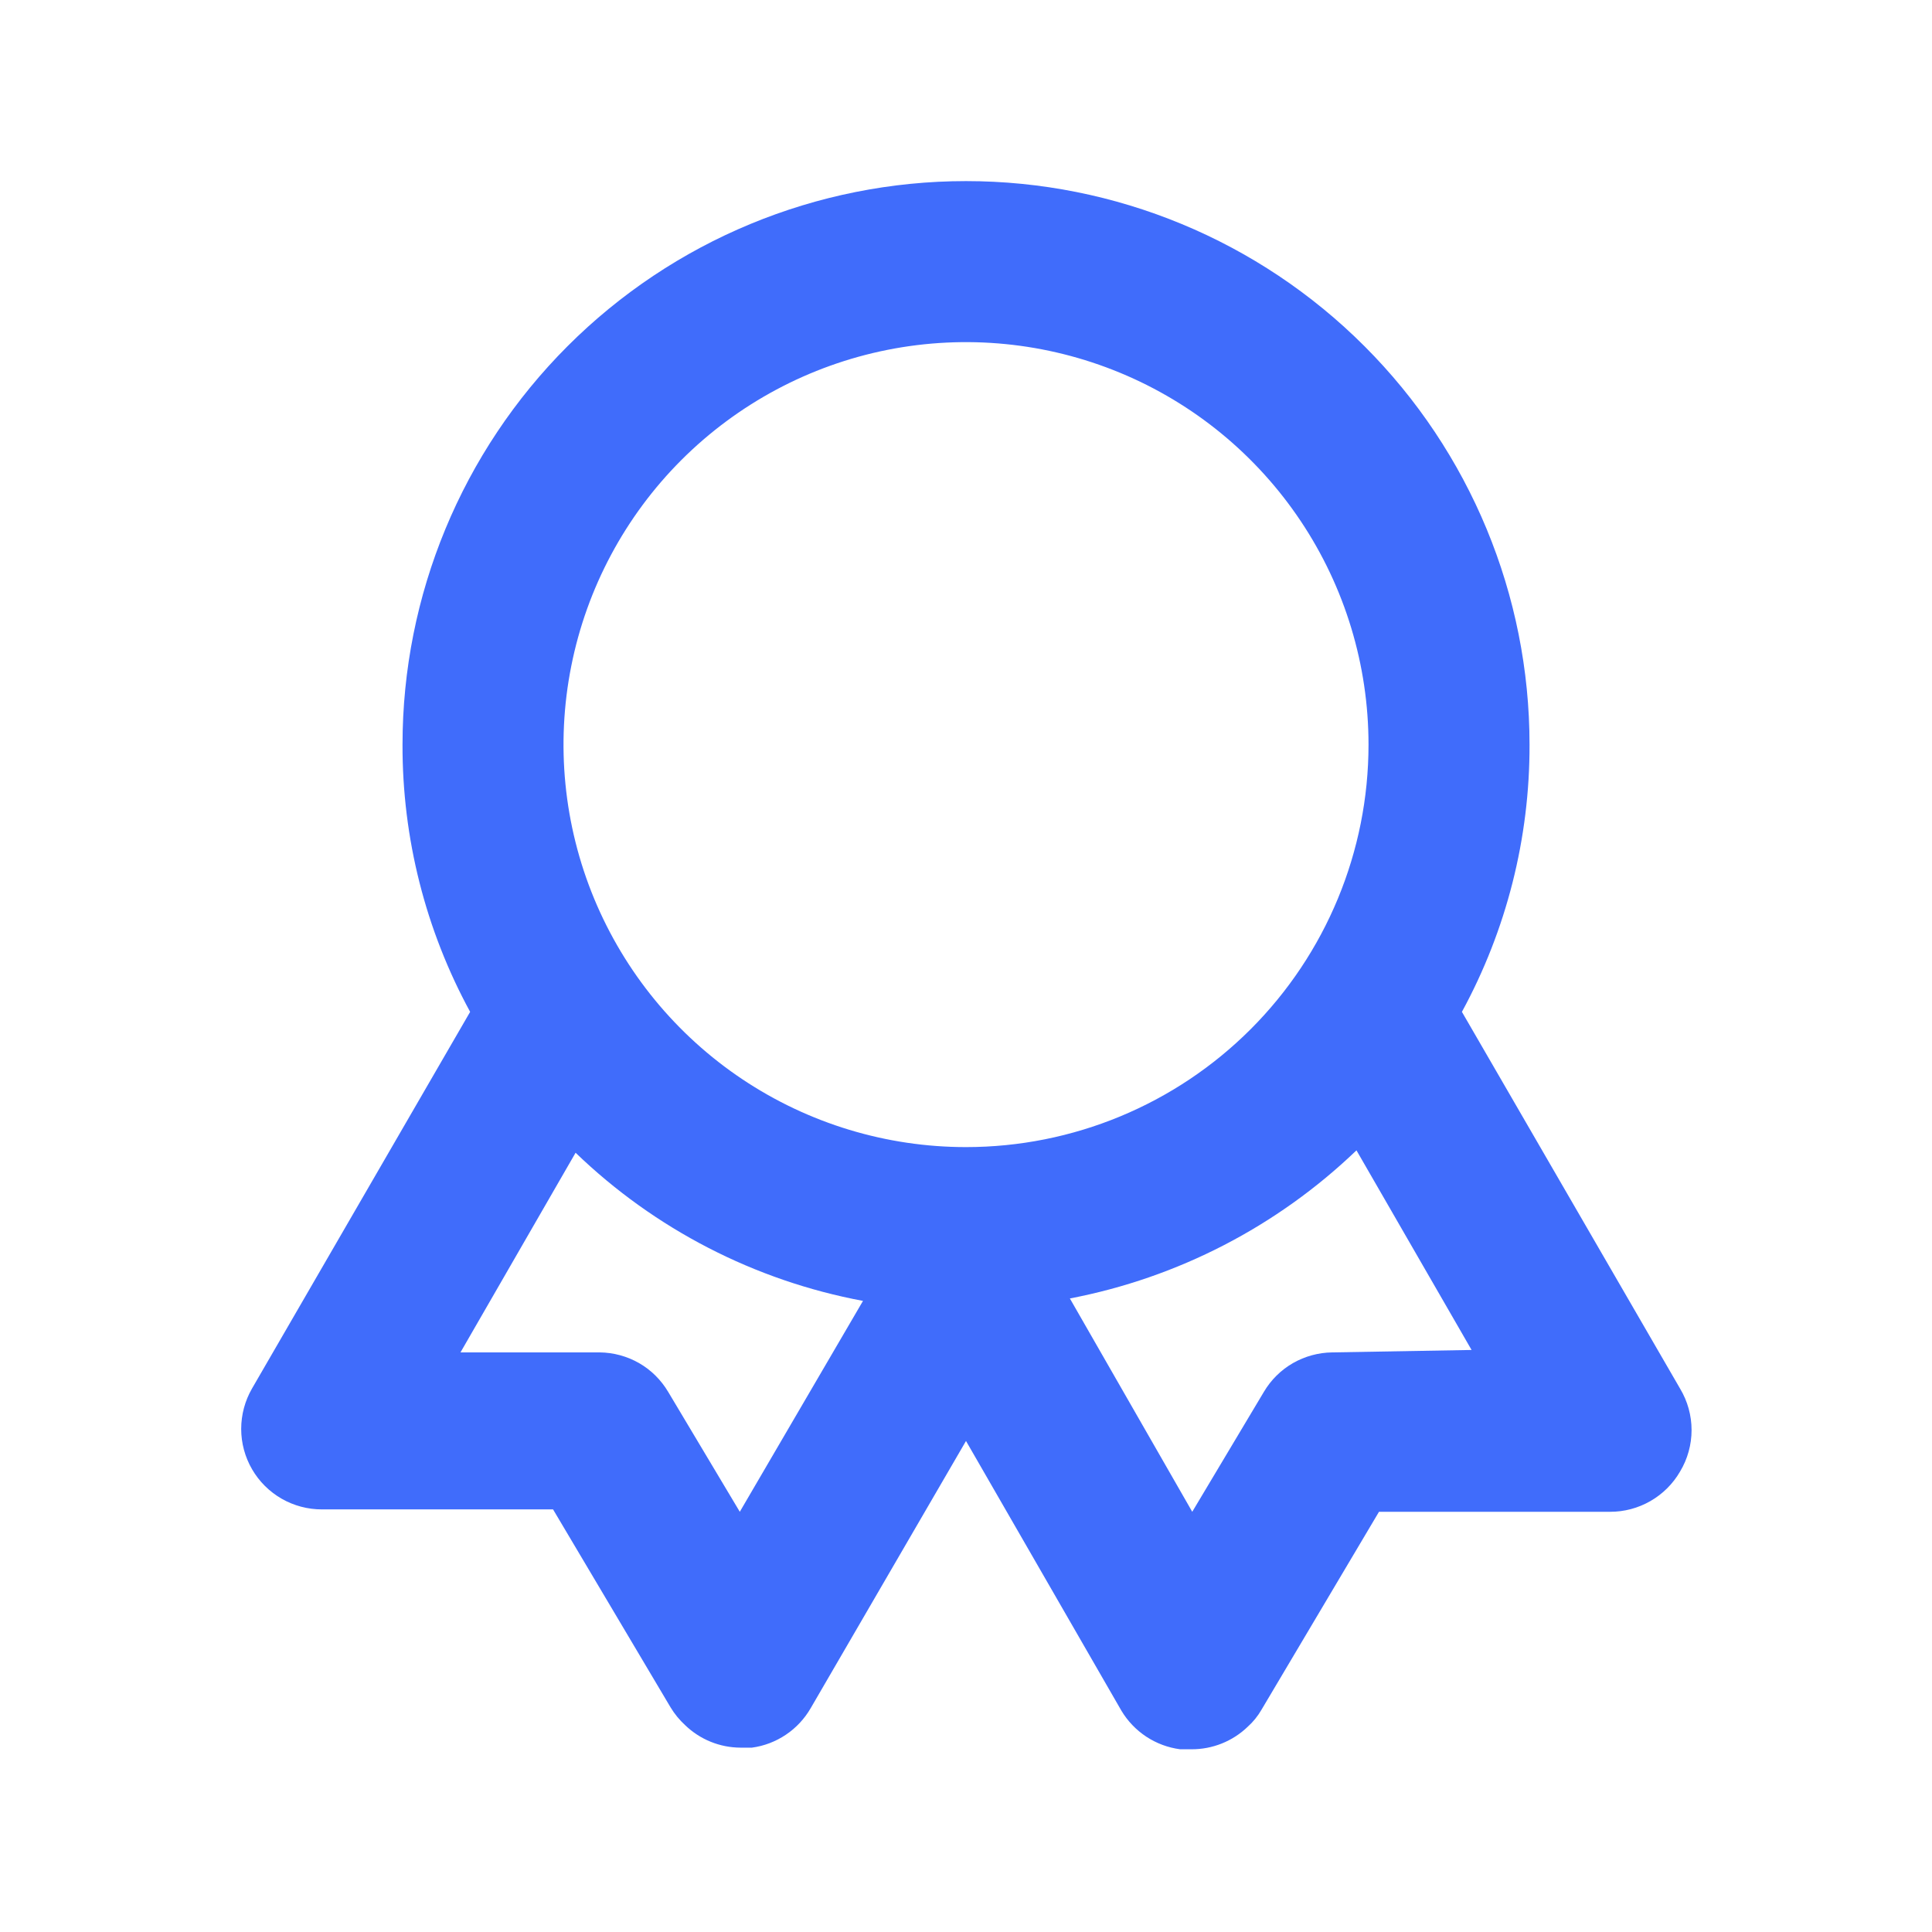 <?xml version="1.0" encoding="UTF-8"?> <svg xmlns="http://www.w3.org/2000/svg" width="38" height="38" viewBox="0 0 38 38" fill="none"><path d="M33.045 27.312L28.754 19.902C29.632 18.29 30.089 16.482 30.084 14.646C30.084 11.706 28.916 8.887 26.837 6.809C24.759 4.73 21.94 3.562 19 3.562C16.061 3.562 13.242 4.73 11.163 6.809C9.085 8.887 7.917 11.706 7.917 14.646C7.912 16.482 8.369 18.29 9.247 19.902L4.956 27.312C4.817 27.554 4.744 27.827 4.744 28.106C4.744 28.384 4.818 28.658 4.958 28.899C5.098 29.14 5.298 29.339 5.54 29.478C5.781 29.616 6.055 29.689 6.334 29.688H10.878L13.19 33.583C13.268 33.712 13.364 33.829 13.475 33.931C13.768 34.214 14.159 34.373 14.567 34.374H14.789C15.028 34.342 15.256 34.255 15.457 34.12C15.657 33.986 15.824 33.807 15.945 33.598L19 28.342L22.056 33.646C22.179 33.852 22.347 34.027 22.547 34.159C22.747 34.29 22.974 34.375 23.212 34.406H23.434C23.847 34.408 24.245 34.249 24.542 33.962C24.649 33.866 24.739 33.754 24.811 33.63L27.123 29.735H31.667C31.946 29.736 32.22 29.663 32.462 29.524C32.704 29.385 32.905 29.185 33.045 28.943C33.193 28.697 33.271 28.415 33.271 28.128C33.271 27.841 33.193 27.559 33.045 27.312ZM14.551 29.735L13.142 27.376C13.003 27.142 12.807 26.947 12.571 26.811C12.335 26.676 12.068 26.603 11.796 26.6H9.057L11.321 22.673C12.88 24.176 14.845 25.189 16.974 25.587L14.551 29.735ZM19 22.562C17.435 22.562 15.904 22.098 14.602 21.228C13.3 20.358 12.286 19.122 11.686 17.675C11.087 16.229 10.93 14.637 11.236 13.101C11.541 11.566 12.295 10.155 13.402 9.048C14.51 7.941 15.92 7.187 17.456 6.881C18.992 6.576 20.583 6.733 22.03 7.332C23.477 7.931 24.713 8.946 25.583 10.248C26.453 11.55 26.917 13.08 26.917 14.646C26.917 16.745 26.083 18.759 24.598 20.244C23.114 21.728 21.1 22.562 19 22.562ZM26.205 26.6C25.933 26.603 25.666 26.676 25.43 26.811C25.194 26.947 24.997 27.142 24.859 27.376L23.45 29.735L21.043 25.539C23.164 25.133 25.122 24.121 26.68 22.626L28.944 26.552L26.205 26.6Z" fill="#406CFB"></path></svg> 